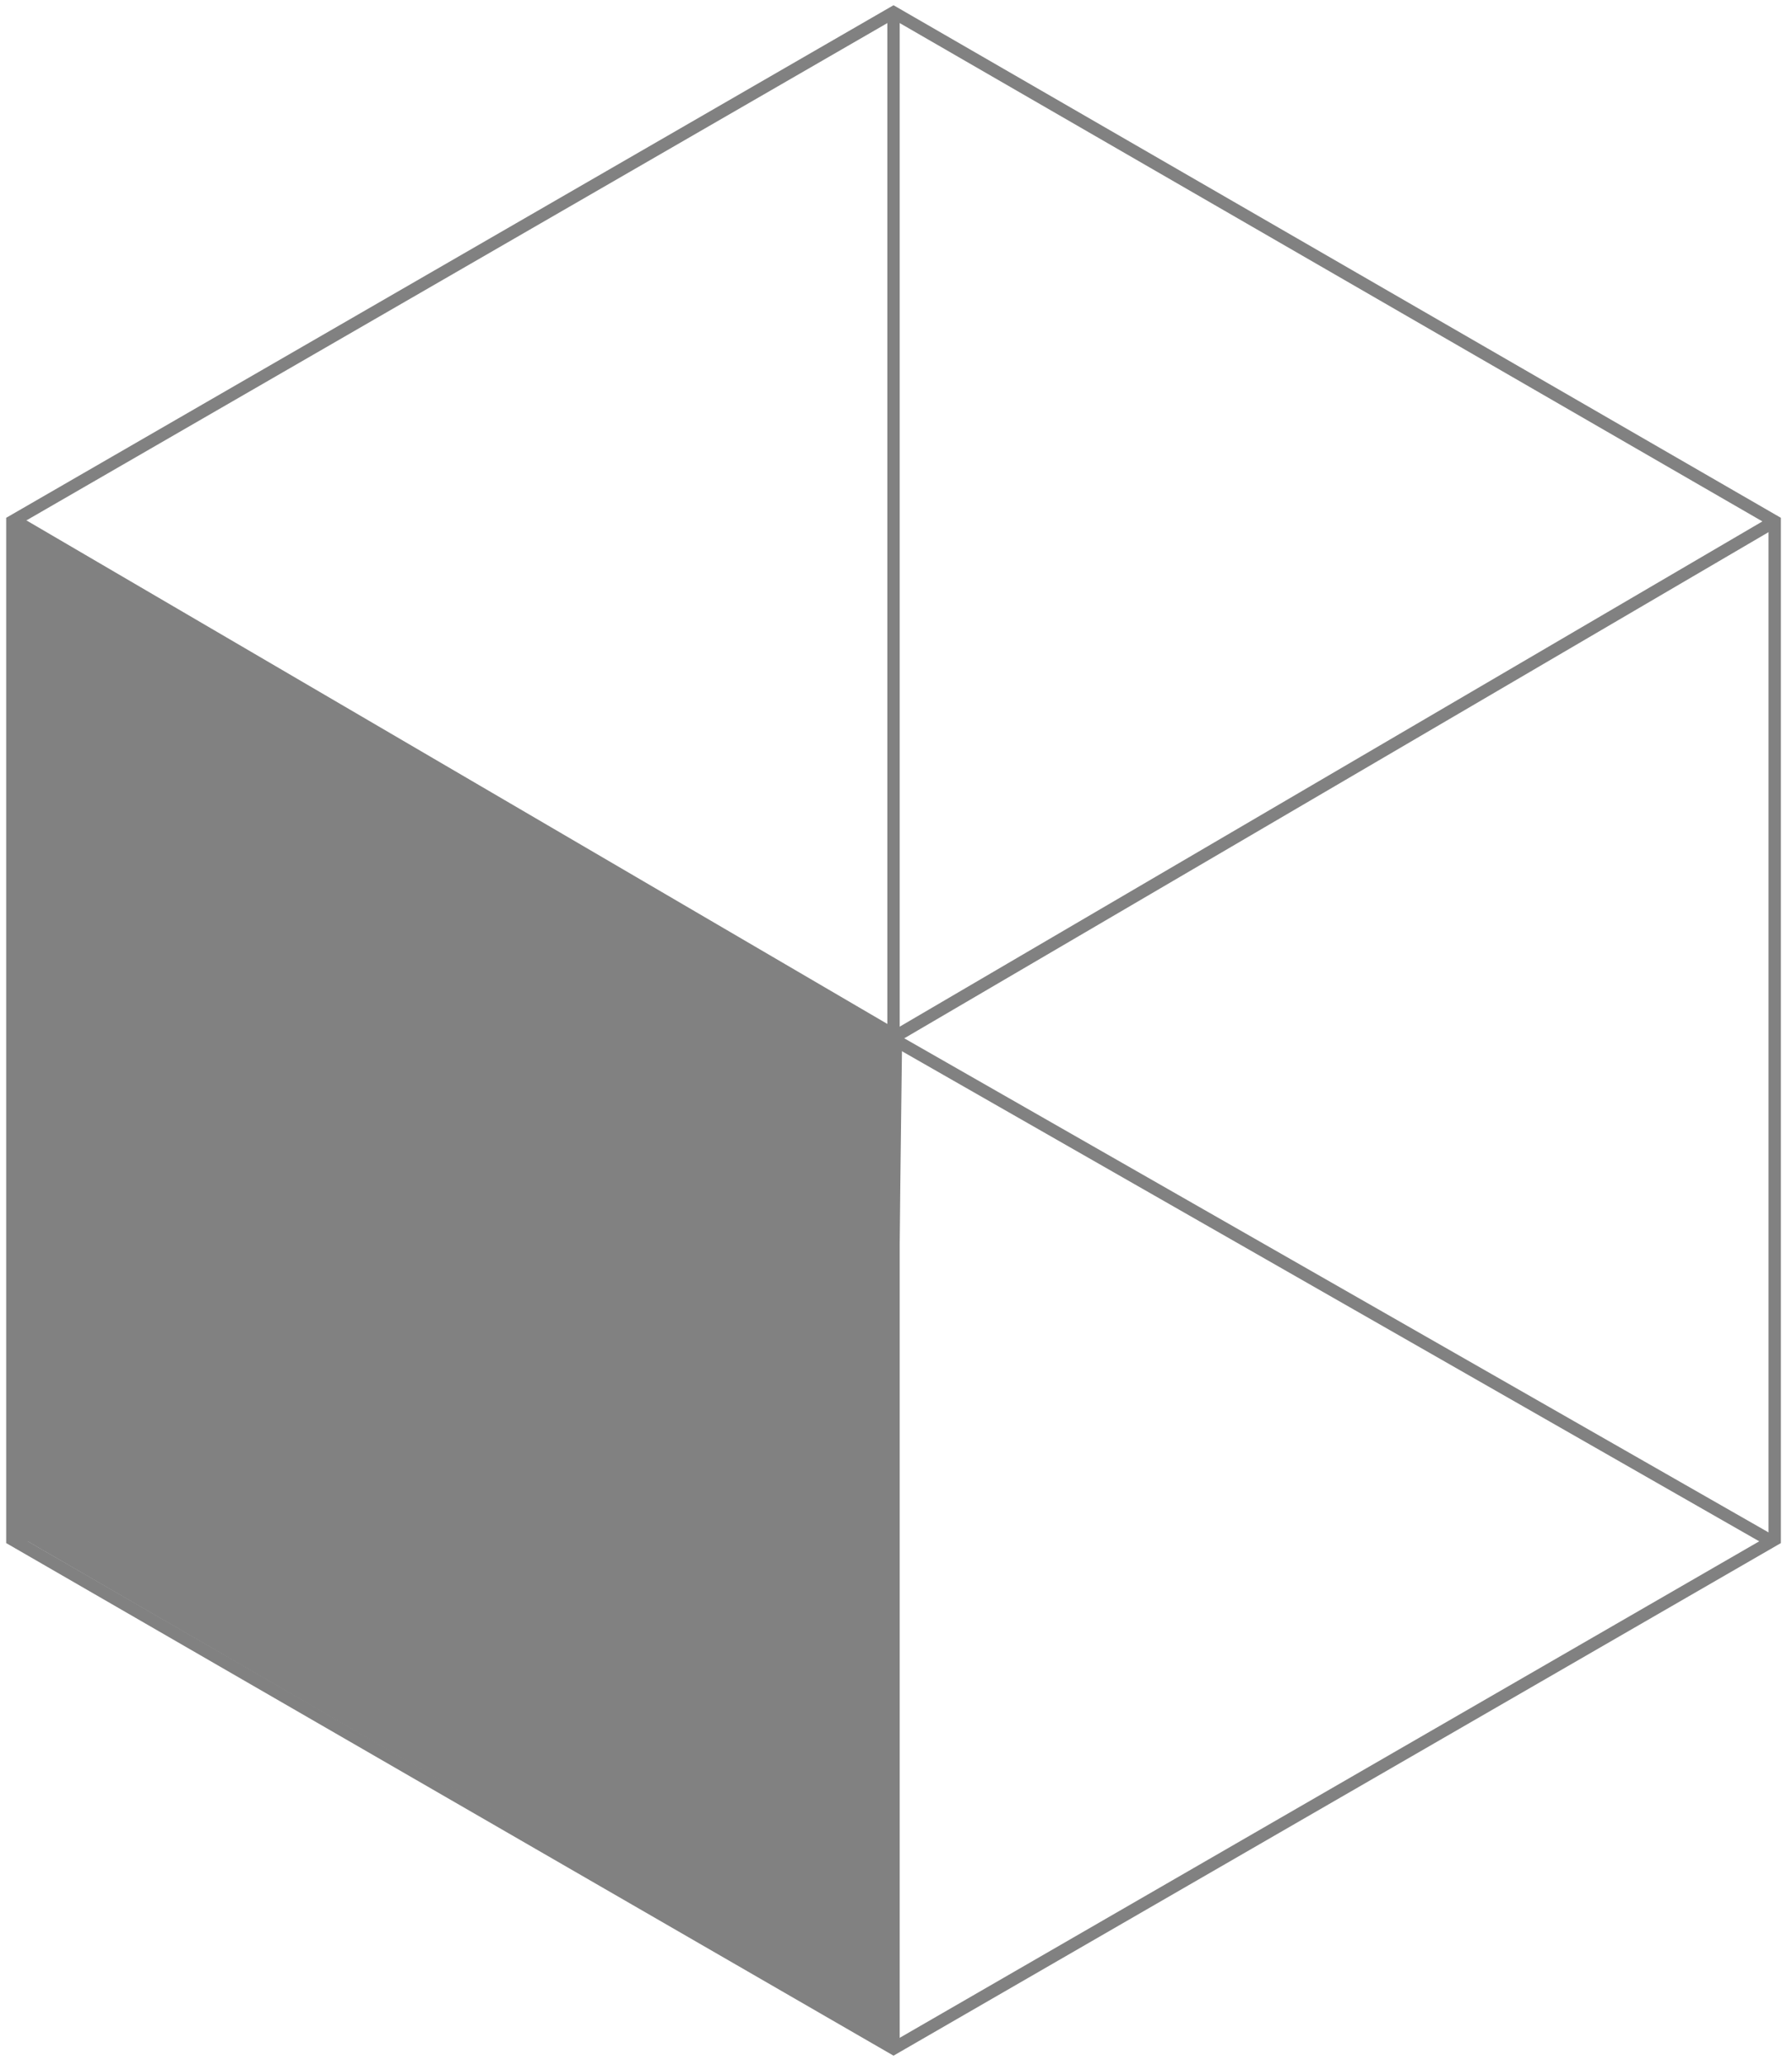 <svg width="145" height="167" viewBox="0 0 145 167" fill="none" xmlns="http://www.w3.org/2000/svg">
<path d="M72.3 1.28V84.04L143.59 124.77" stroke="#818181" stroke-miterlimit="10"/>
<path d="M1.01 124.77L72.3 84.04" stroke="#818181" stroke-miterlimit="10"/>
<path d="M1 42.16L72.3 1L143.6 42.16V124.49L72.3 165.65L1 124.49V42.16Z" stroke="#818181" stroke-miterlimit="10"/>
<path d="M1 42.16L72.3 83.89L143.6 42.16" stroke="#818181" stroke-miterlimit="10"/>
<path d="M72.3 83.89V165.65" stroke="#818181" stroke-miterlimit="10"/>
<path d="M2 42L73 83.5L72 165L2 124.5L1 124V42H2Z" fill="#818181"/>
</svg>
